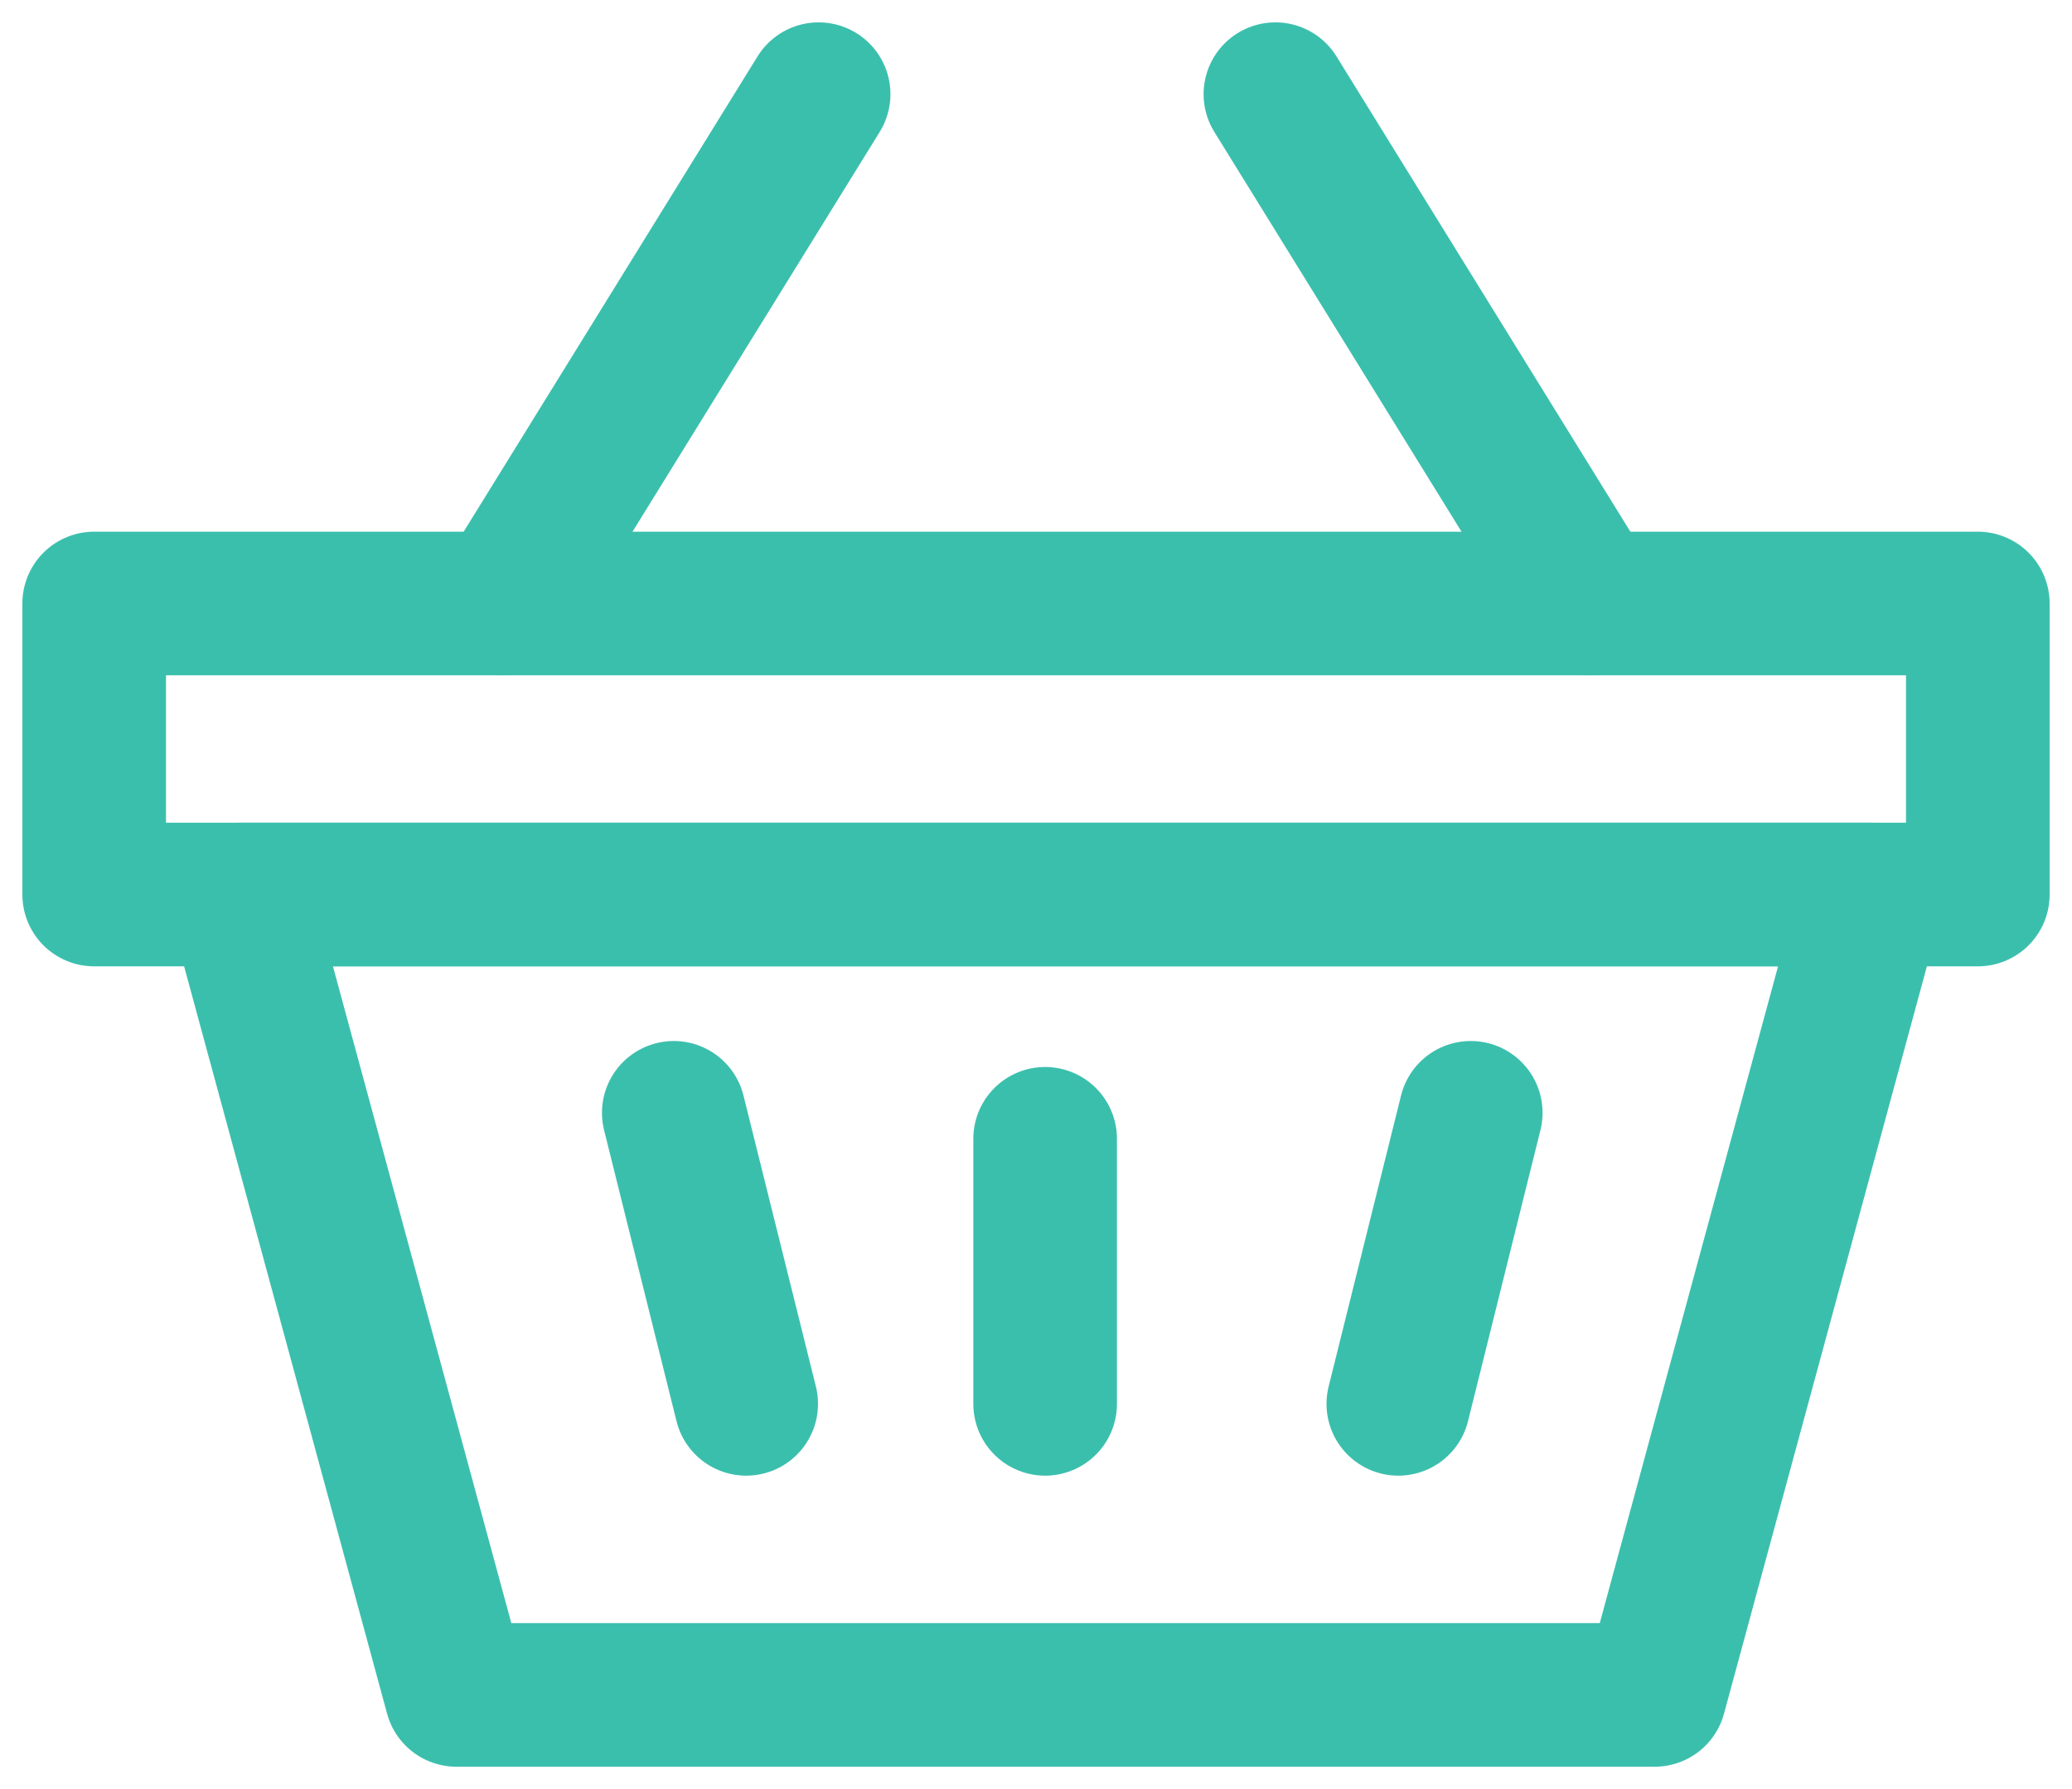 <?xml version="1.0" encoding="UTF-8"?>
<svg width="22px" height="19px" viewBox="0 0 22 19" version="1.1" xmlns="http://www.w3.org/2000/svg" xmlns:xlink="http://www.w3.org/1999/xlink">
    <title>D275BBAB-A982-480F-A022-097EE88BC5CD</title>
    <g id="Page-1" stroke="none" stroke-width="1" fill="none" fill-rule="evenodd">
        <g id="1-Homepage-FINAL" transform="translate(-1445, -28)" stroke="#3BBFAD" stroke-width="1.525">
            <g id="Group-4" transform="translate(1446, 29)">
                <rect id="Rectangle-Copy-4" stroke-linejoin="round" x="0" y="5.409" width="20" height="3.091"></rect>
                <polygon id="Rectangle-Copy-5" stroke-linejoin="round" points="1.538 8.5 18.876 8.5 16.569 17 3.846 17"></polygon>
                <line x1="7.692" y1="0" x2="4.348" y2="5.409" id="Path-2" stroke-linecap="round" stroke-linejoin="round"></line>
                <line x1="16.154" y1="0" x2="12.81" y2="5.409" id="Path-2-Copy" stroke-linecap="round" stroke-linejoin="round" transform="translate(14.348, 2.705) scale(-1, 1) translate(-14.348, -2.705) "></line>
                <line x1="6.154" y1="10.818" x2="6.923" y2="13.909" id="Path-3" stroke-linecap="round"></line>
                <line x1="13.846" y1="10.818" x2="14.615" y2="13.909" id="Path-3-Copy" stroke-linecap="round" transform="translate(14.231, 12.364) scale(-1, 1) translate(-14.231, -12.364) "></line>
                <line x1="10.097" y1="13.909" x2="10.097" y2="11.094" id="Path-4" stroke-linecap="round" stroke-linejoin="round"></line>
            </g>
        </g>
    </g>
</svg>